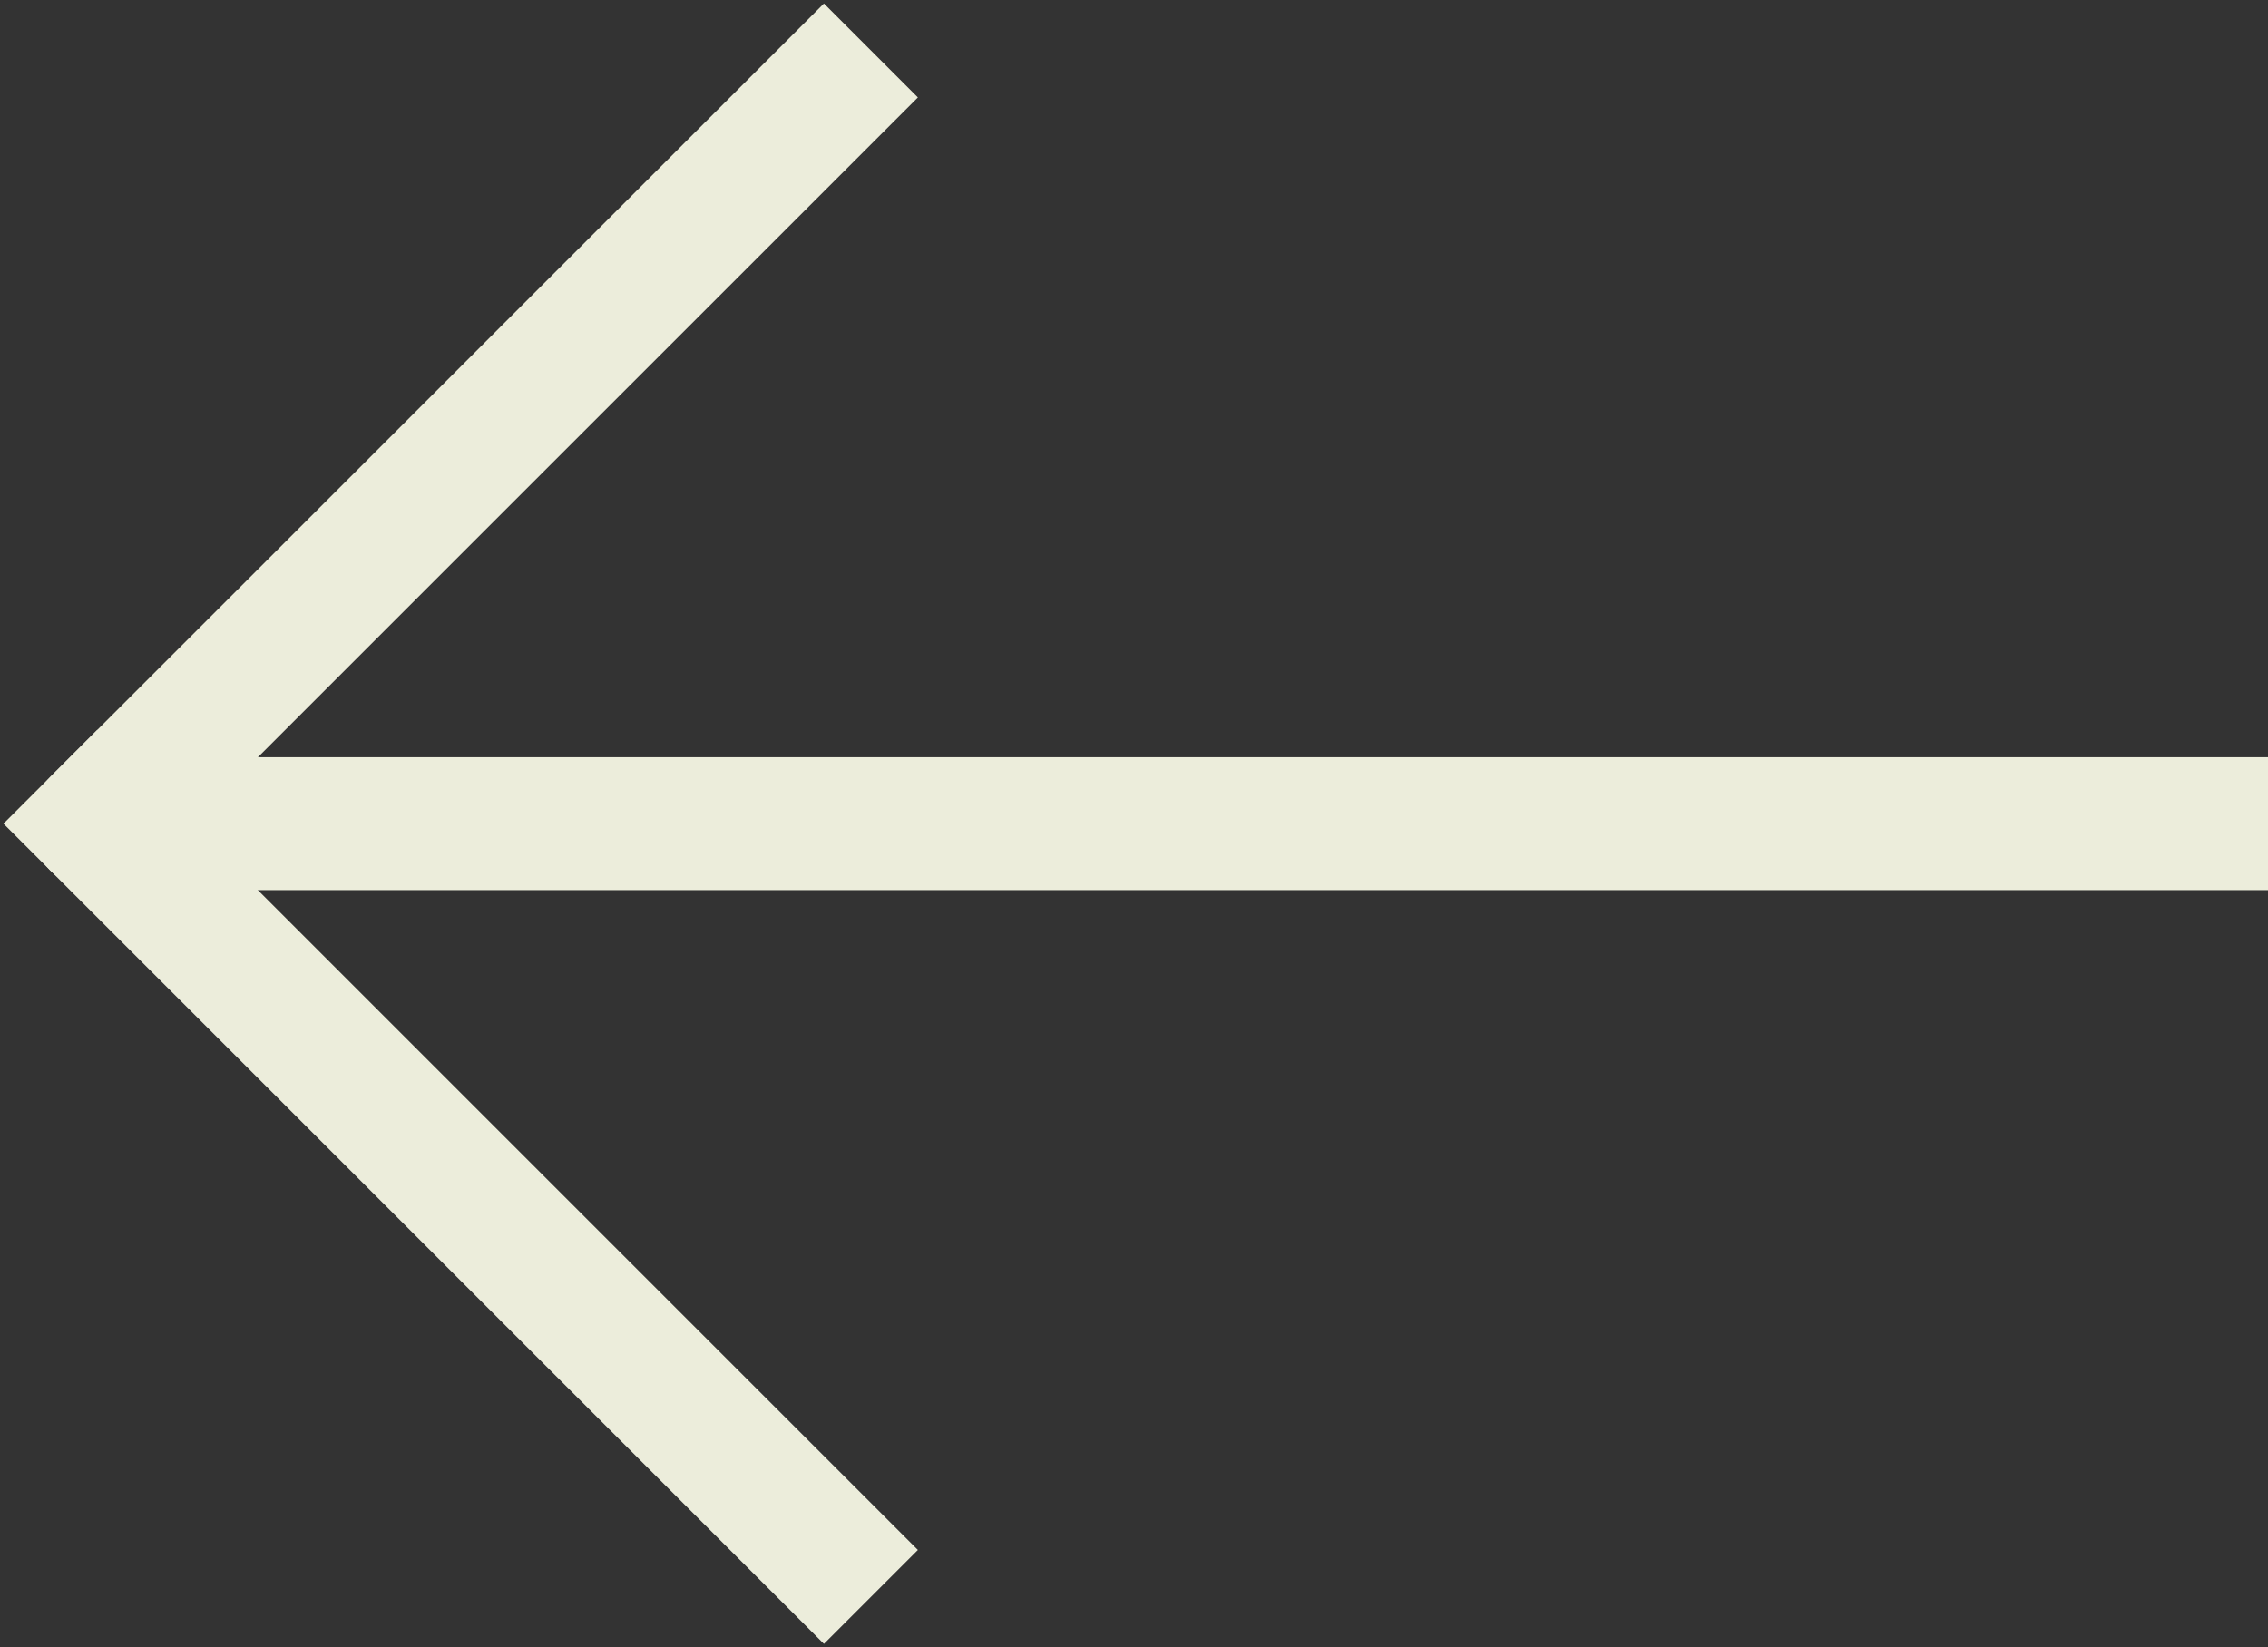 <?xml version="1.0" encoding="UTF-8"?>
<svg id="Layer_1" data-name="Layer 1" xmlns="http://www.w3.org/2000/svg" version="1.1" viewBox="0 0 25.6 18.6">
  <rect x="0" y="0" width="25.6" height="18.6" fill="#333333" stroke="none"/>
  <defs>
    <style>
      .cls-1 {
        fill: none;
        stroke: #eceddb;
        stroke-linecap: square;
        stroke-linejoin: round;
        stroke-width: 1.5px;
      }
    </style>
  </defs>
  <polyline class="cls-1" points="24.9 9.3 1.1 9.3 9.3 1.1"/>
  <line class="cls-1" x1="1.1" y1="9.3" x2="9.3" y2="17.5"/>
</svg>